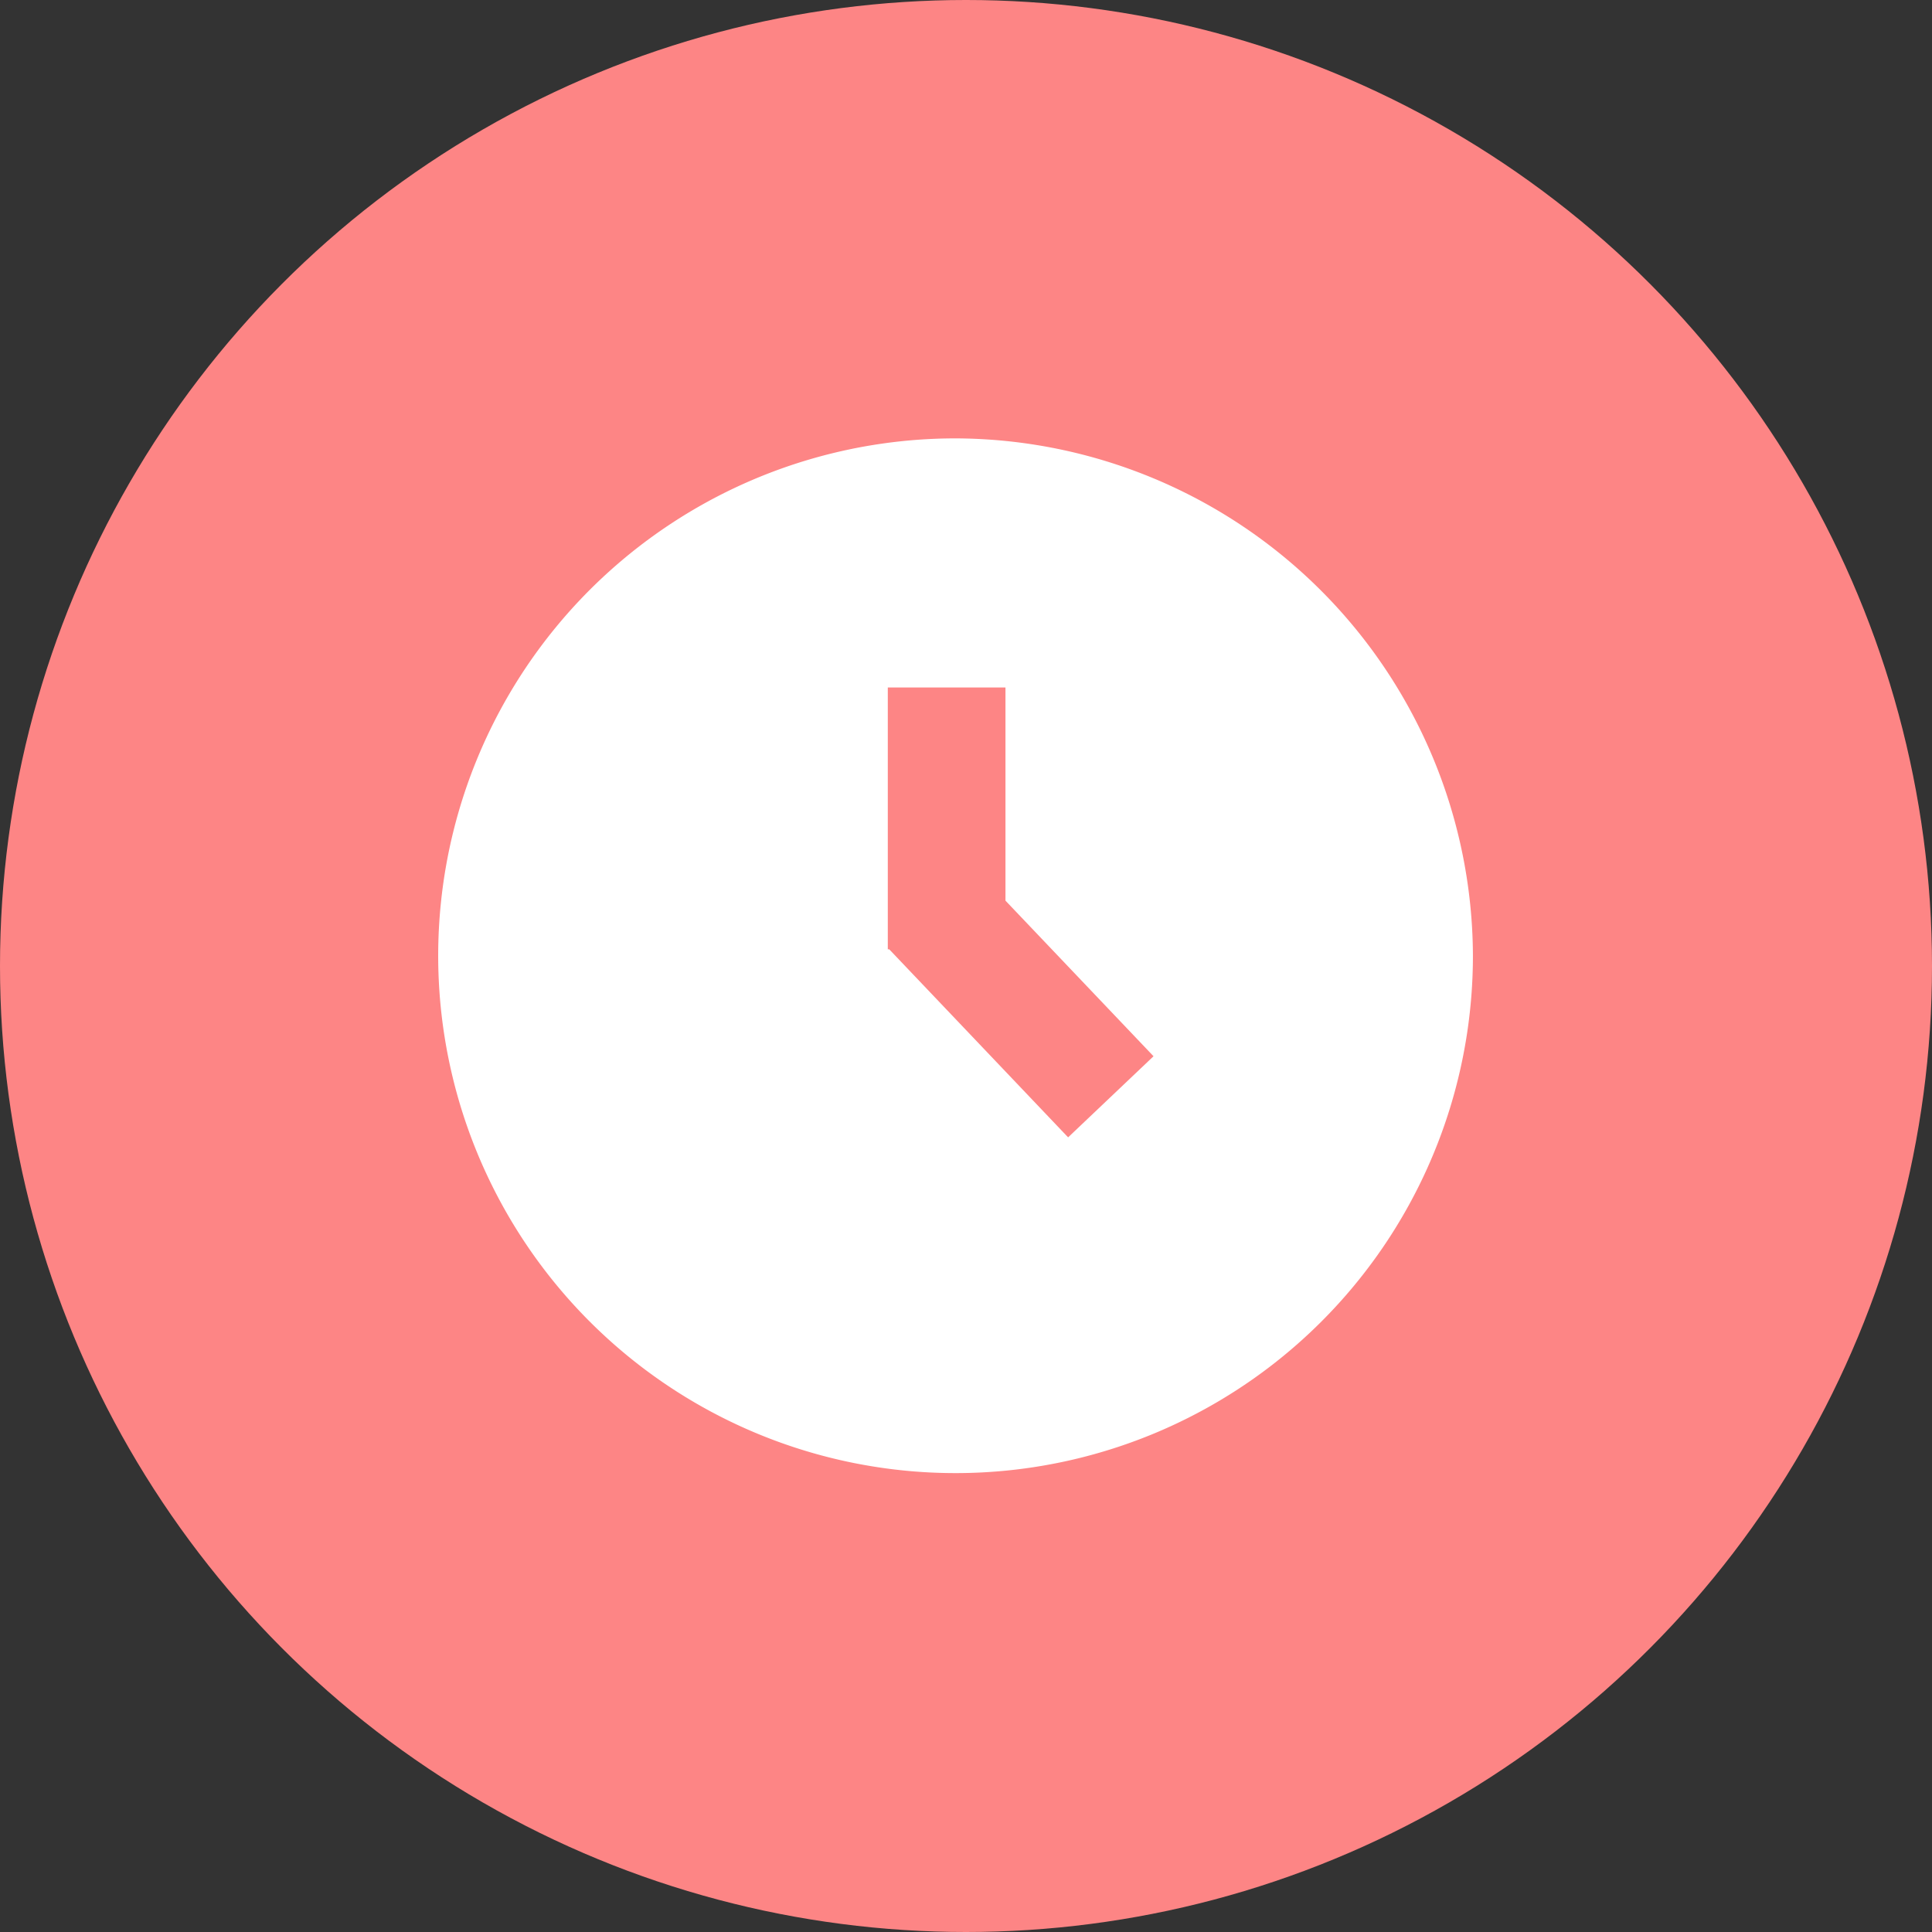 <svg id="Branch" xmlns="http://www.w3.org/2000/svg" width="42" height="42" viewBox="0 0 42 42">
  <rect x="0" y="0" width="42" height="42" fill="#333333" stroke="none"/>
  <g id="Accordion_Stacked_Icon_Desktop_Collapsed-Copy-2" data-name="Accordion/Stacked/Icon/Desktop/Collapsed-Copy-2">
    <g id="Hours">
      <circle id="Oval" cx="21" cy="21" r="21" fill="#fd8585"/>
      <g id="_-icon-_-clock" data-name="☑️-icon-/-clock" transform="translate(9.531 9.53)">
        <path id="Fill-1" d="M23.8,25.306l-3.889-4.088H19.88V15.526h2.558V20.16l3.219,3.383ZM21.359,10.111A11.247,11.247,0,1,0,32.6,21.358,11.285,11.285,0,0,0,21.359,10.111Z" transform="translate(-10.111 -10.111)" fill="#fff"/>
      </g>
    </g>
  </g>
</svg>
